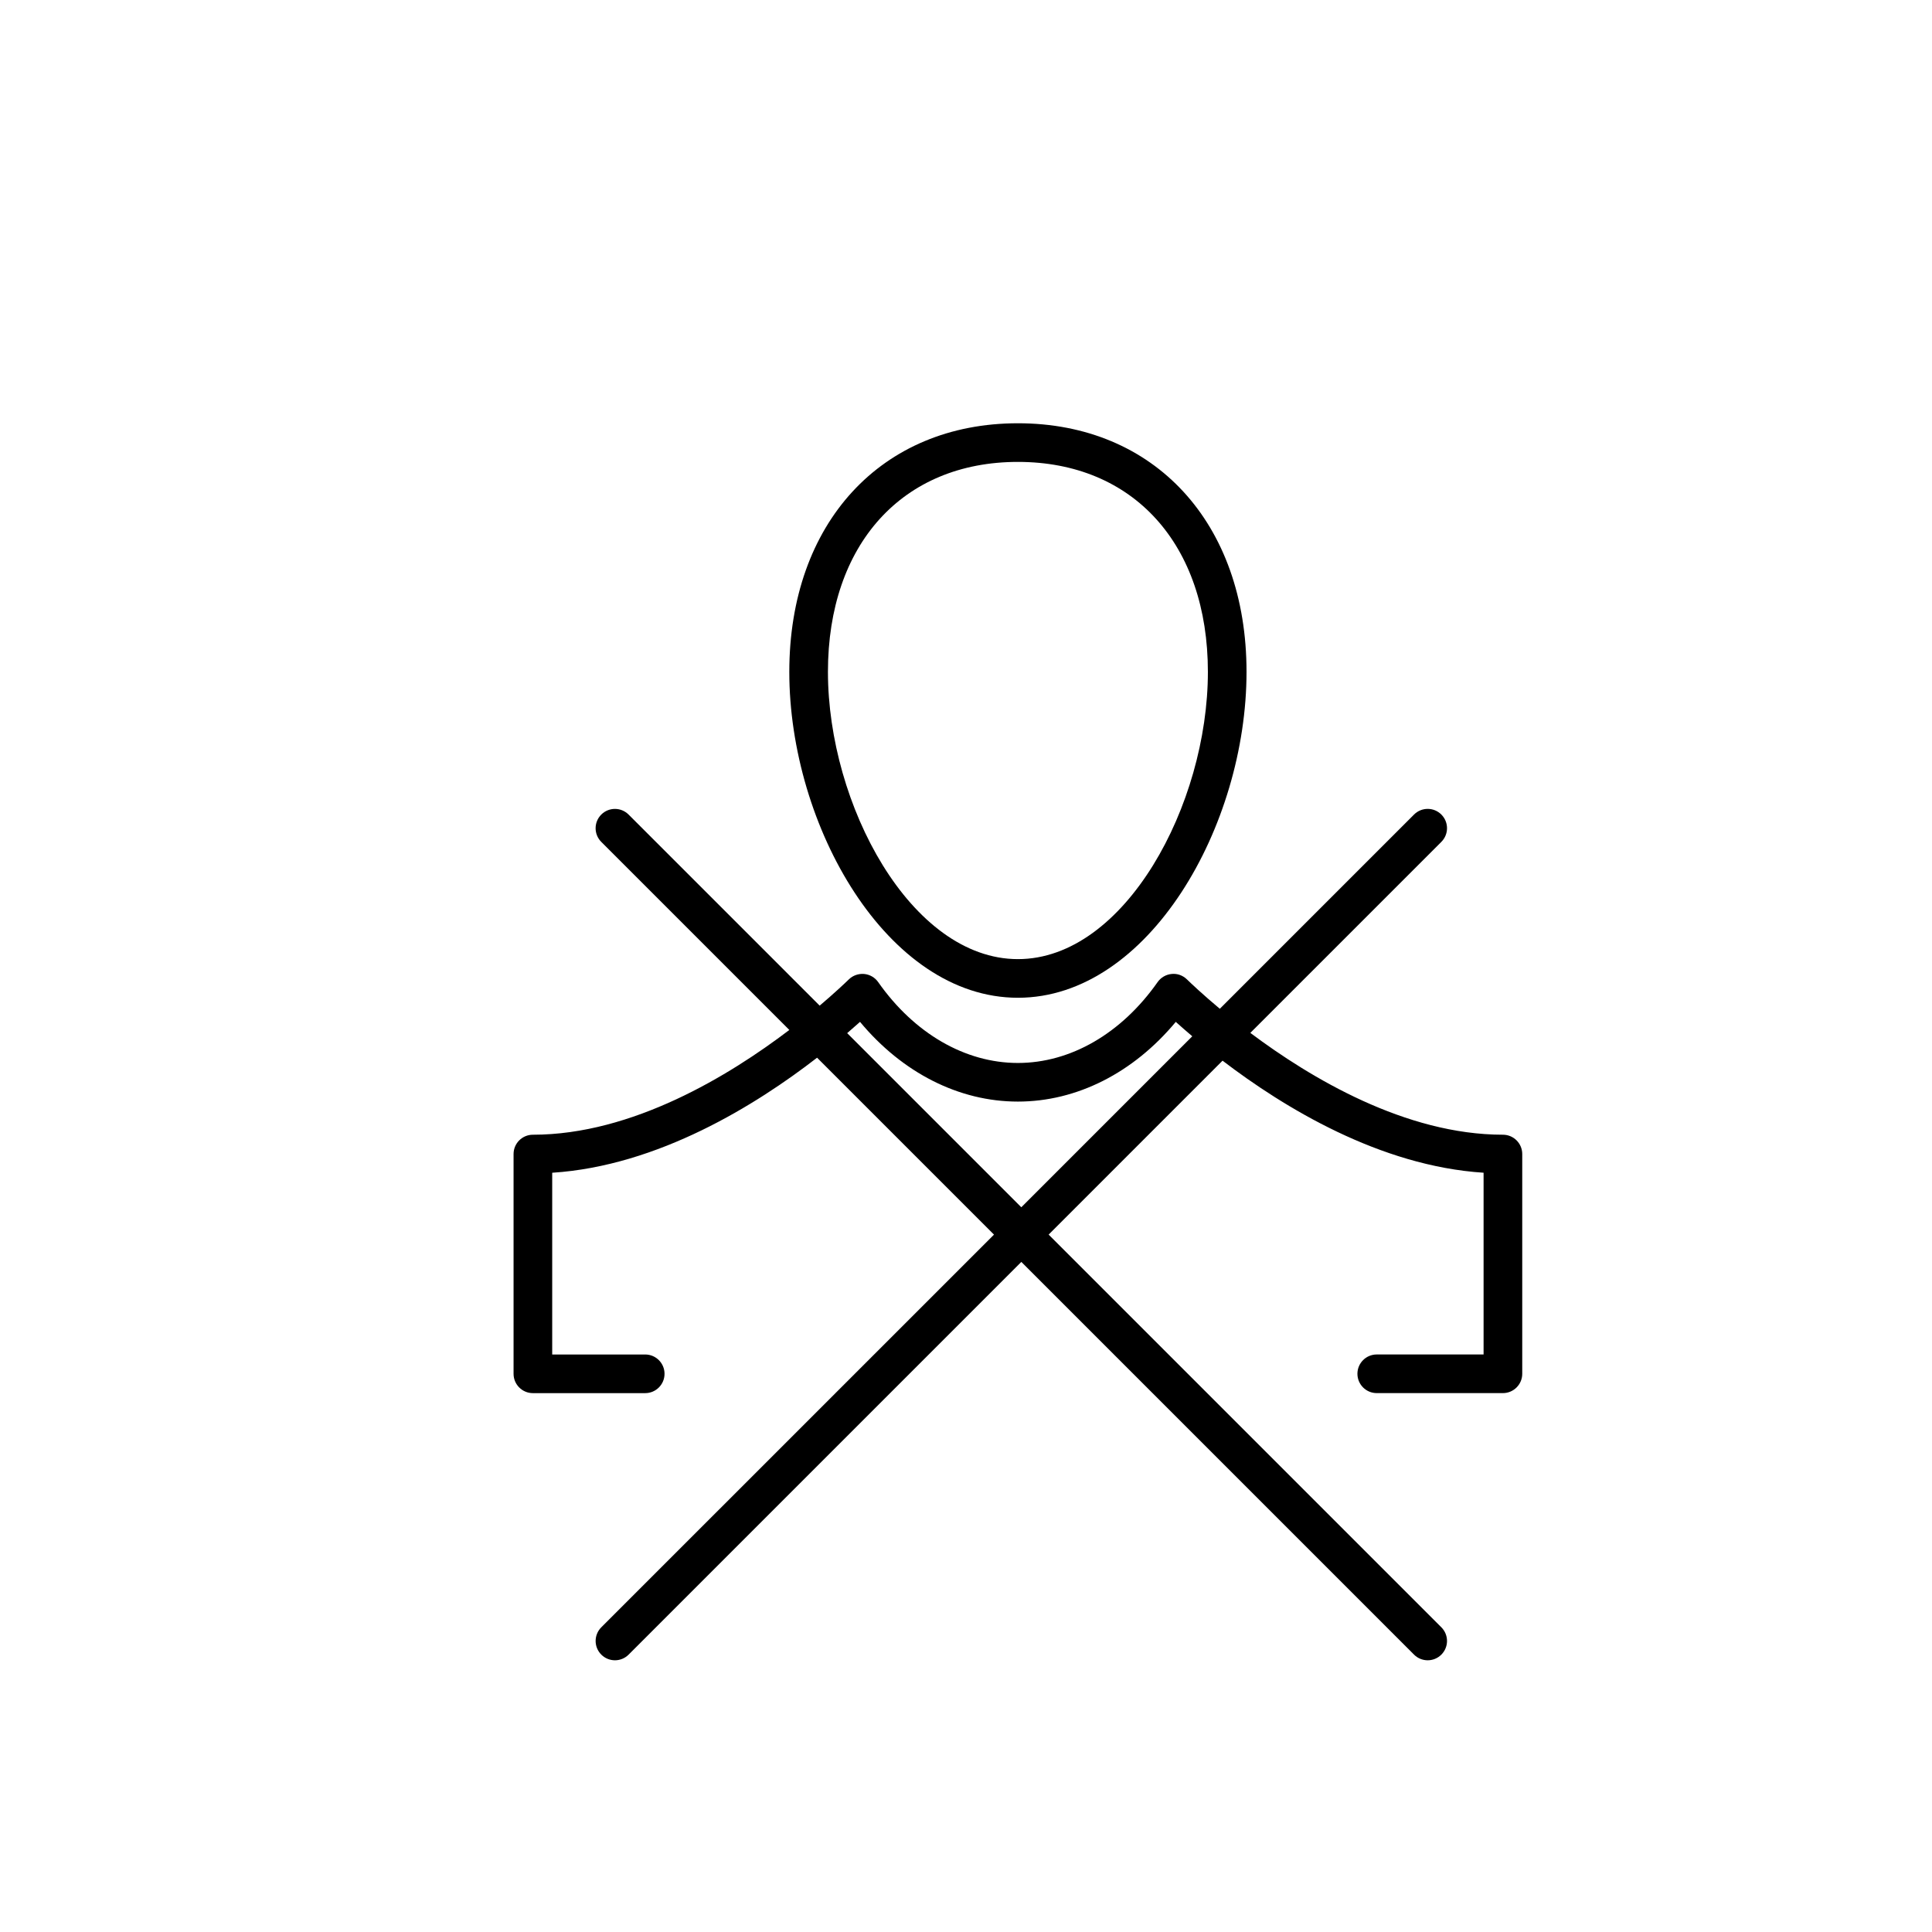 <?xml version="1.0" encoding="utf-8"?>
<!-- Generator: Adobe Illustrator 16.0.0, SVG Export Plug-In . SVG Version: 6.00 Build 0)  -->
<!DOCTYPE svg PUBLIC "-//W3C//DTD SVG 1.1//EN" "http://www.w3.org/Graphics/SVG/1.1/DTD/svg11.dtd">
<svg version="1.1" id="Layer_1" xmlns="http://www.w3.org/2000/svg" xmlns:xlink="http://www.w3.org/1999/xlink" x="0px" y="0px"
	 width="100px" height="100px" viewBox="0 0 100 100" enable-background="new 0 0 100 100" xml:space="preserve">
<g>
	<path d="M52.687,51.644c6.773,0,11.833-8.906,11.833-16.868c0-7.697-4.755-12.868-11.833-12.868s-11.833,5.171-11.833,12.868
		C40.853,42.738,45.914,51.644,52.687,51.644z M52.687,23.908c5.974,0,9.833,4.266,9.833,10.868c0,6.875-4.295,14.868-9.833,14.868
		s-9.833-7.993-9.833-14.868C42.853,28.174,46.713,23.908,52.687,23.908z"/>
	<path d="M64.717,53.462l9.887-9.887c0.391-0.391,0.391-1.023,0-1.414s-1.023-0.391-1.414,0L63.138,52.214
		c-0.896-0.75-1.499-1.323-1.702-1.521c-0.209-0.205-0.498-0.312-0.791-0.281c-0.292,0.027-0.558,0.181-0.727,0.421
		c-1.868,2.66-4.504,4.186-7.232,4.186s-5.364-1.526-7.232-4.186c-0.168-0.24-0.434-0.394-0.727-0.421
		c-0.29-0.024-0.582,0.076-0.791,0.281c-0.187,0.183-0.725,0.692-1.51,1.359l-9.89-9.89c-0.391-0.391-1.023-0.391-1.414,0
		s-0.391,1.023,0,1.414l9.734,9.734c-3.108,2.363-8.121,5.423-13.274,5.423c-0.552,0-1,0.448-1,1v11.375c0,0.552,0.448,1,1,1h5.814
		c0.552,0,1-0.448,1-1s-0.448-1-1-1h-4.814v-9.407c5.49-0.353,10.56-3.515,13.71-5.955l9.157,9.157L31.123,84.229
		c-0.391,0.391-0.391,1.023,0,1.414c0.195,0.195,0.451,0.293,0.707,0.293s0.512-0.098,0.707-0.293l20.327-20.327L73.19,85.643
		c0.195,0.195,0.451,0.293,0.707,0.293s0.512-0.098,0.707-0.293c0.391-0.391,0.391-1.023,0-1.414L54.277,63.902l9.002-9.002
		c3.163,2.417,8.138,5.455,13.511,5.8v9.407H71.26c-0.552,0-1,0.448-1,1s0.448,1,1,1h6.531c0.552,0,1-0.448,1-1V59.733
		c0-0.552-0.448-1-1-1C72.749,58.733,67.838,55.802,64.717,53.462z M52.863,62.488l-9.013-9.013
		c0.242-0.208,0.469-0.407,0.664-0.583c2.193,2.636,5.12,4.126,8.172,4.126s5.979-1.49,8.172-4.126
		c0.244,0.22,0.537,0.476,0.854,0.746L52.863,62.488z"/>
</g>
</svg>
